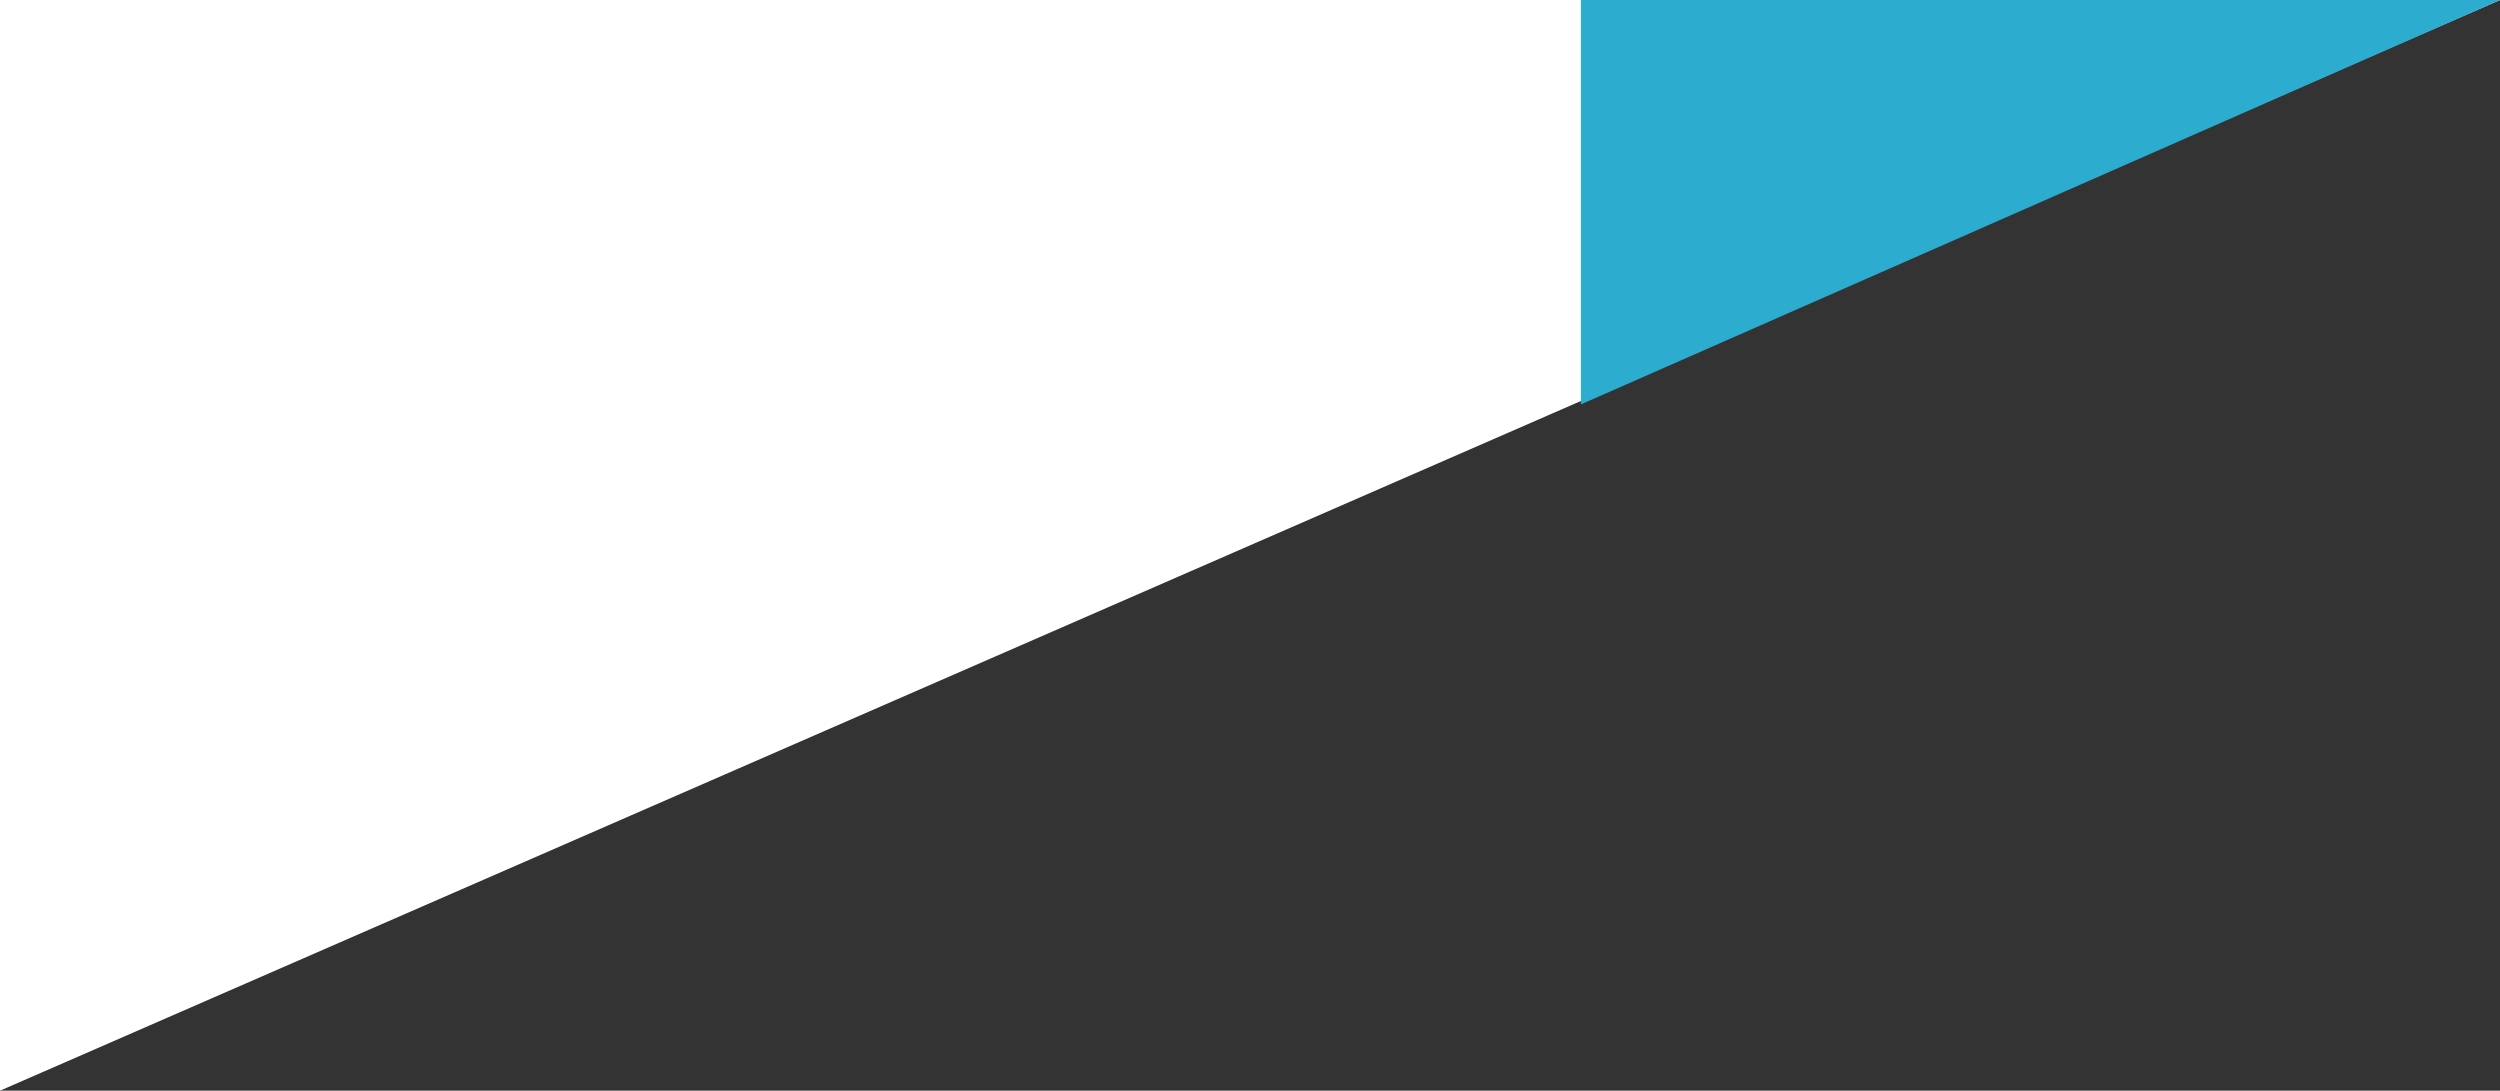 <svg xmlns="http://www.w3.org/2000/svg" viewBox="0 0 204 89"><rect x="0" y="0" width="204" height="89" fill="#333333" stroke="none"/><defs><style>.cls-1{fill:#fff;}.cls-2{fill:#2cacce;}</style></defs><title>m_corner1_b</title><g id="レイヤー_2" data-name="レイヤー 2"><g id="main_image"><polyline class="cls-1" points="0 89 0 0 204 0"/><polyline class="cls-2" points="129 33 129 0 204 0"/></g></g></svg>